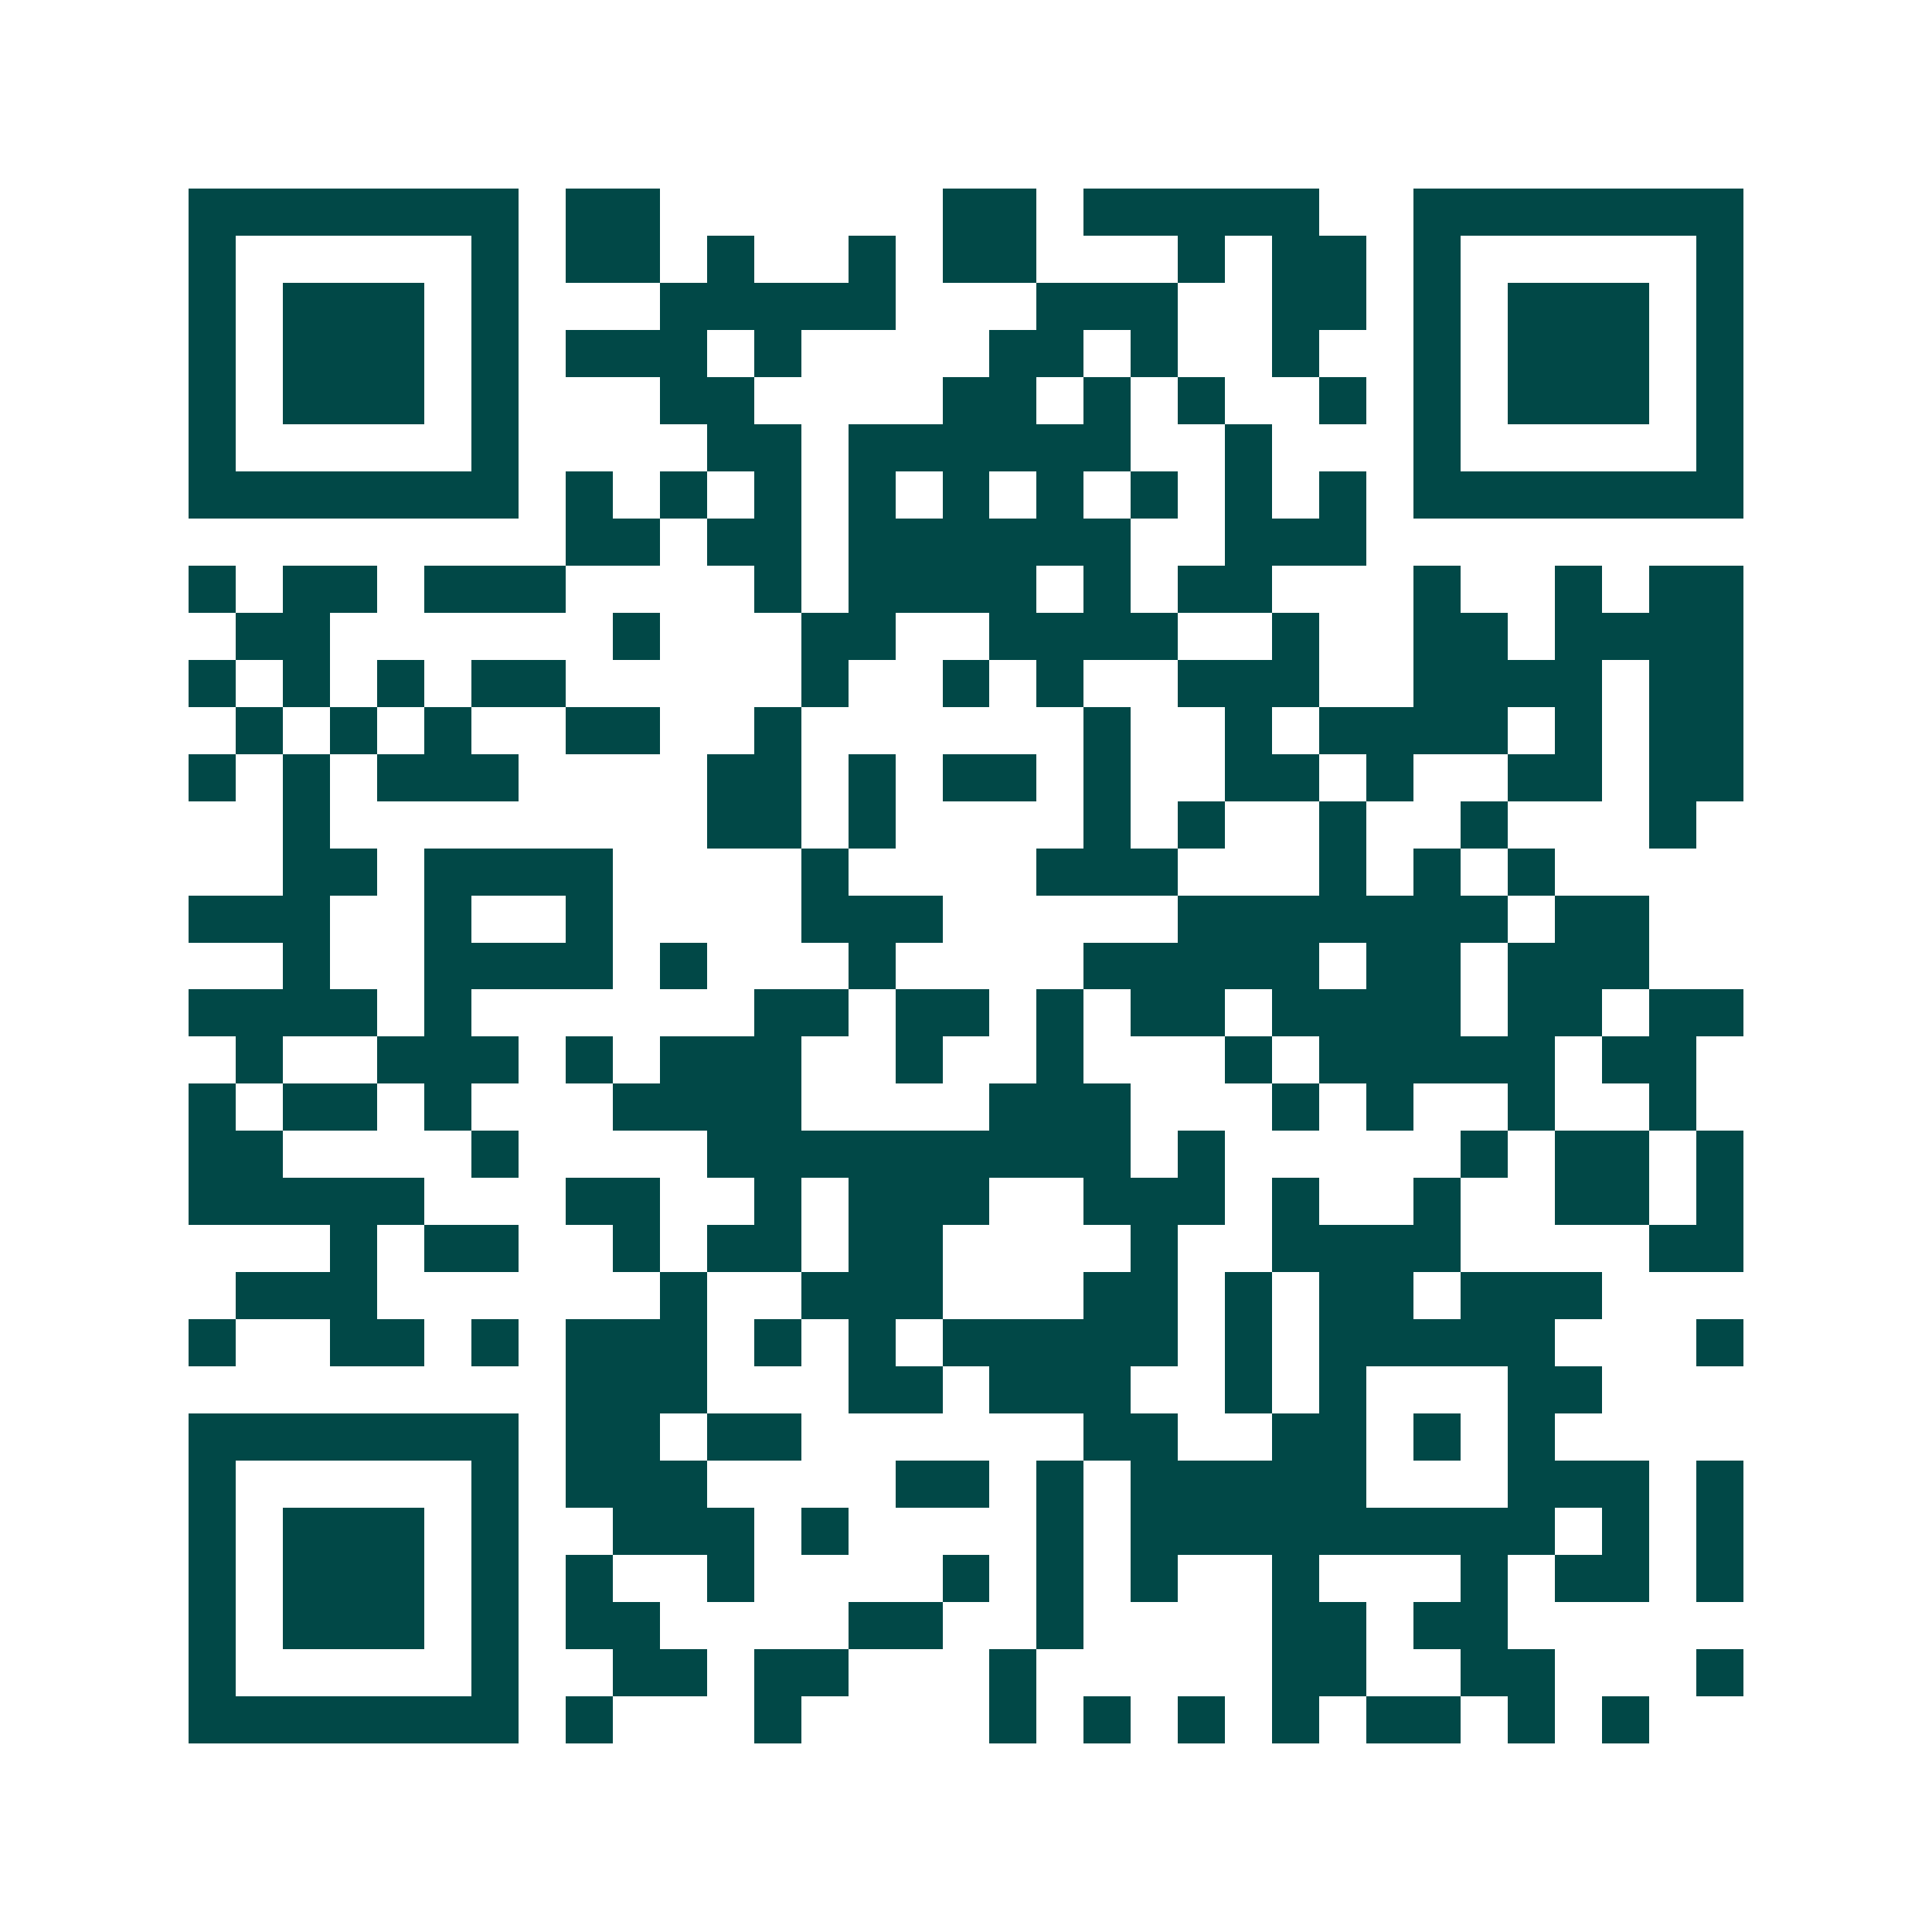 <svg xmlns="http://www.w3.org/2000/svg" width="200" height="200" viewBox="0 0 41 41" shape-rendering="crispEdges"><path fill="#ffffff" d="M0 0h41v41H0z"/><path stroke="#014847" d="M4 4.5h7m1 0h2m6 0h2m1 0h5m2 0h7M4 5.5h1m5 0h1m1 0h2m1 0h1m2 0h1m1 0h2m3 0h1m1 0h2m1 0h1m5 0h1M4 6.5h1m1 0h3m1 0h1m3 0h5m3 0h3m2 0h2m1 0h1m1 0h3m1 0h1M4 7.5h1m1 0h3m1 0h1m1 0h3m1 0h1m4 0h2m1 0h1m2 0h1m2 0h1m1 0h3m1 0h1M4 8.5h1m1 0h3m1 0h1m3 0h2m4 0h2m1 0h1m1 0h1m2 0h1m1 0h1m1 0h3m1 0h1M4 9.5h1m5 0h1m4 0h2m1 0h6m2 0h1m3 0h1m5 0h1M4 10.5h7m1 0h1m1 0h1m1 0h1m1 0h1m1 0h1m1 0h1m1 0h1m1 0h1m1 0h1m1 0h7M12 11.5h2m1 0h2m1 0h6m2 0h3M4 12.5h1m1 0h2m1 0h3m4 0h1m1 0h4m1 0h1m1 0h2m3 0h1m2 0h1m1 0h2M5 13.5h2m6 0h1m3 0h2m2 0h4m2 0h1m2 0h2m1 0h4M4 14.5h1m1 0h1m1 0h1m1 0h2m5 0h1m2 0h1m1 0h1m2 0h3m2 0h4m1 0h2M5 15.5h1m1 0h1m1 0h1m2 0h2m2 0h1m6 0h1m2 0h1m1 0h4m1 0h1m1 0h2M4 16.5h1m1 0h1m1 0h3m4 0h2m1 0h1m1 0h2m1 0h1m2 0h2m1 0h1m2 0h2m1 0h2M6 17.5h1m8 0h2m1 0h1m4 0h1m1 0h1m2 0h1m2 0h1m3 0h1M6 18.5h2m1 0h4m4 0h1m4 0h3m3 0h1m1 0h1m1 0h1M4 19.5h3m2 0h1m2 0h1m4 0h3m5 0h7m1 0h2M6 20.5h1m2 0h4m1 0h1m3 0h1m4 0h5m1 0h2m1 0h3M4 21.5h4m1 0h1m6 0h2m1 0h2m1 0h1m1 0h2m1 0h4m1 0h2m1 0h2M5 22.5h1m2 0h3m1 0h1m1 0h3m2 0h1m2 0h1m3 0h1m1 0h5m1 0h2M4 23.5h1m1 0h2m1 0h1m3 0h4m4 0h3m3 0h1m1 0h1m2 0h1m2 0h1M4 24.5h2m4 0h1m4 0h9m1 0h1m5 0h1m1 0h2m1 0h1M4 25.5h5m3 0h2m2 0h1m1 0h3m2 0h3m1 0h1m2 0h1m2 0h2m1 0h1M7 26.5h1m1 0h2m2 0h1m1 0h2m1 0h2m4 0h1m2 0h4m4 0h2M5 27.5h3m6 0h1m2 0h3m3 0h2m1 0h1m1 0h2m1 0h3M4 28.5h1m2 0h2m1 0h1m1 0h3m1 0h1m1 0h1m1 0h5m1 0h1m1 0h5m3 0h1M12 29.5h3m3 0h2m1 0h3m2 0h1m1 0h1m3 0h2M4 30.5h7m1 0h2m1 0h2m6 0h2m2 0h2m1 0h1m1 0h1M4 31.5h1m5 0h1m1 0h3m4 0h2m1 0h1m1 0h5m3 0h3m1 0h1M4 32.5h1m1 0h3m1 0h1m2 0h3m1 0h1m4 0h1m1 0h9m1 0h1m1 0h1M4 33.5h1m1 0h3m1 0h1m1 0h1m2 0h1m4 0h1m1 0h1m1 0h1m2 0h1m3 0h1m1 0h2m1 0h1M4 34.5h1m1 0h3m1 0h1m1 0h2m4 0h2m2 0h1m4 0h2m1 0h2M4 35.5h1m5 0h1m2 0h2m1 0h2m3 0h1m5 0h2m2 0h2m3 0h1M4 36.5h7m1 0h1m3 0h1m4 0h1m1 0h1m1 0h1m1 0h1m1 0h2m1 0h1m1 0h1"/></svg>
